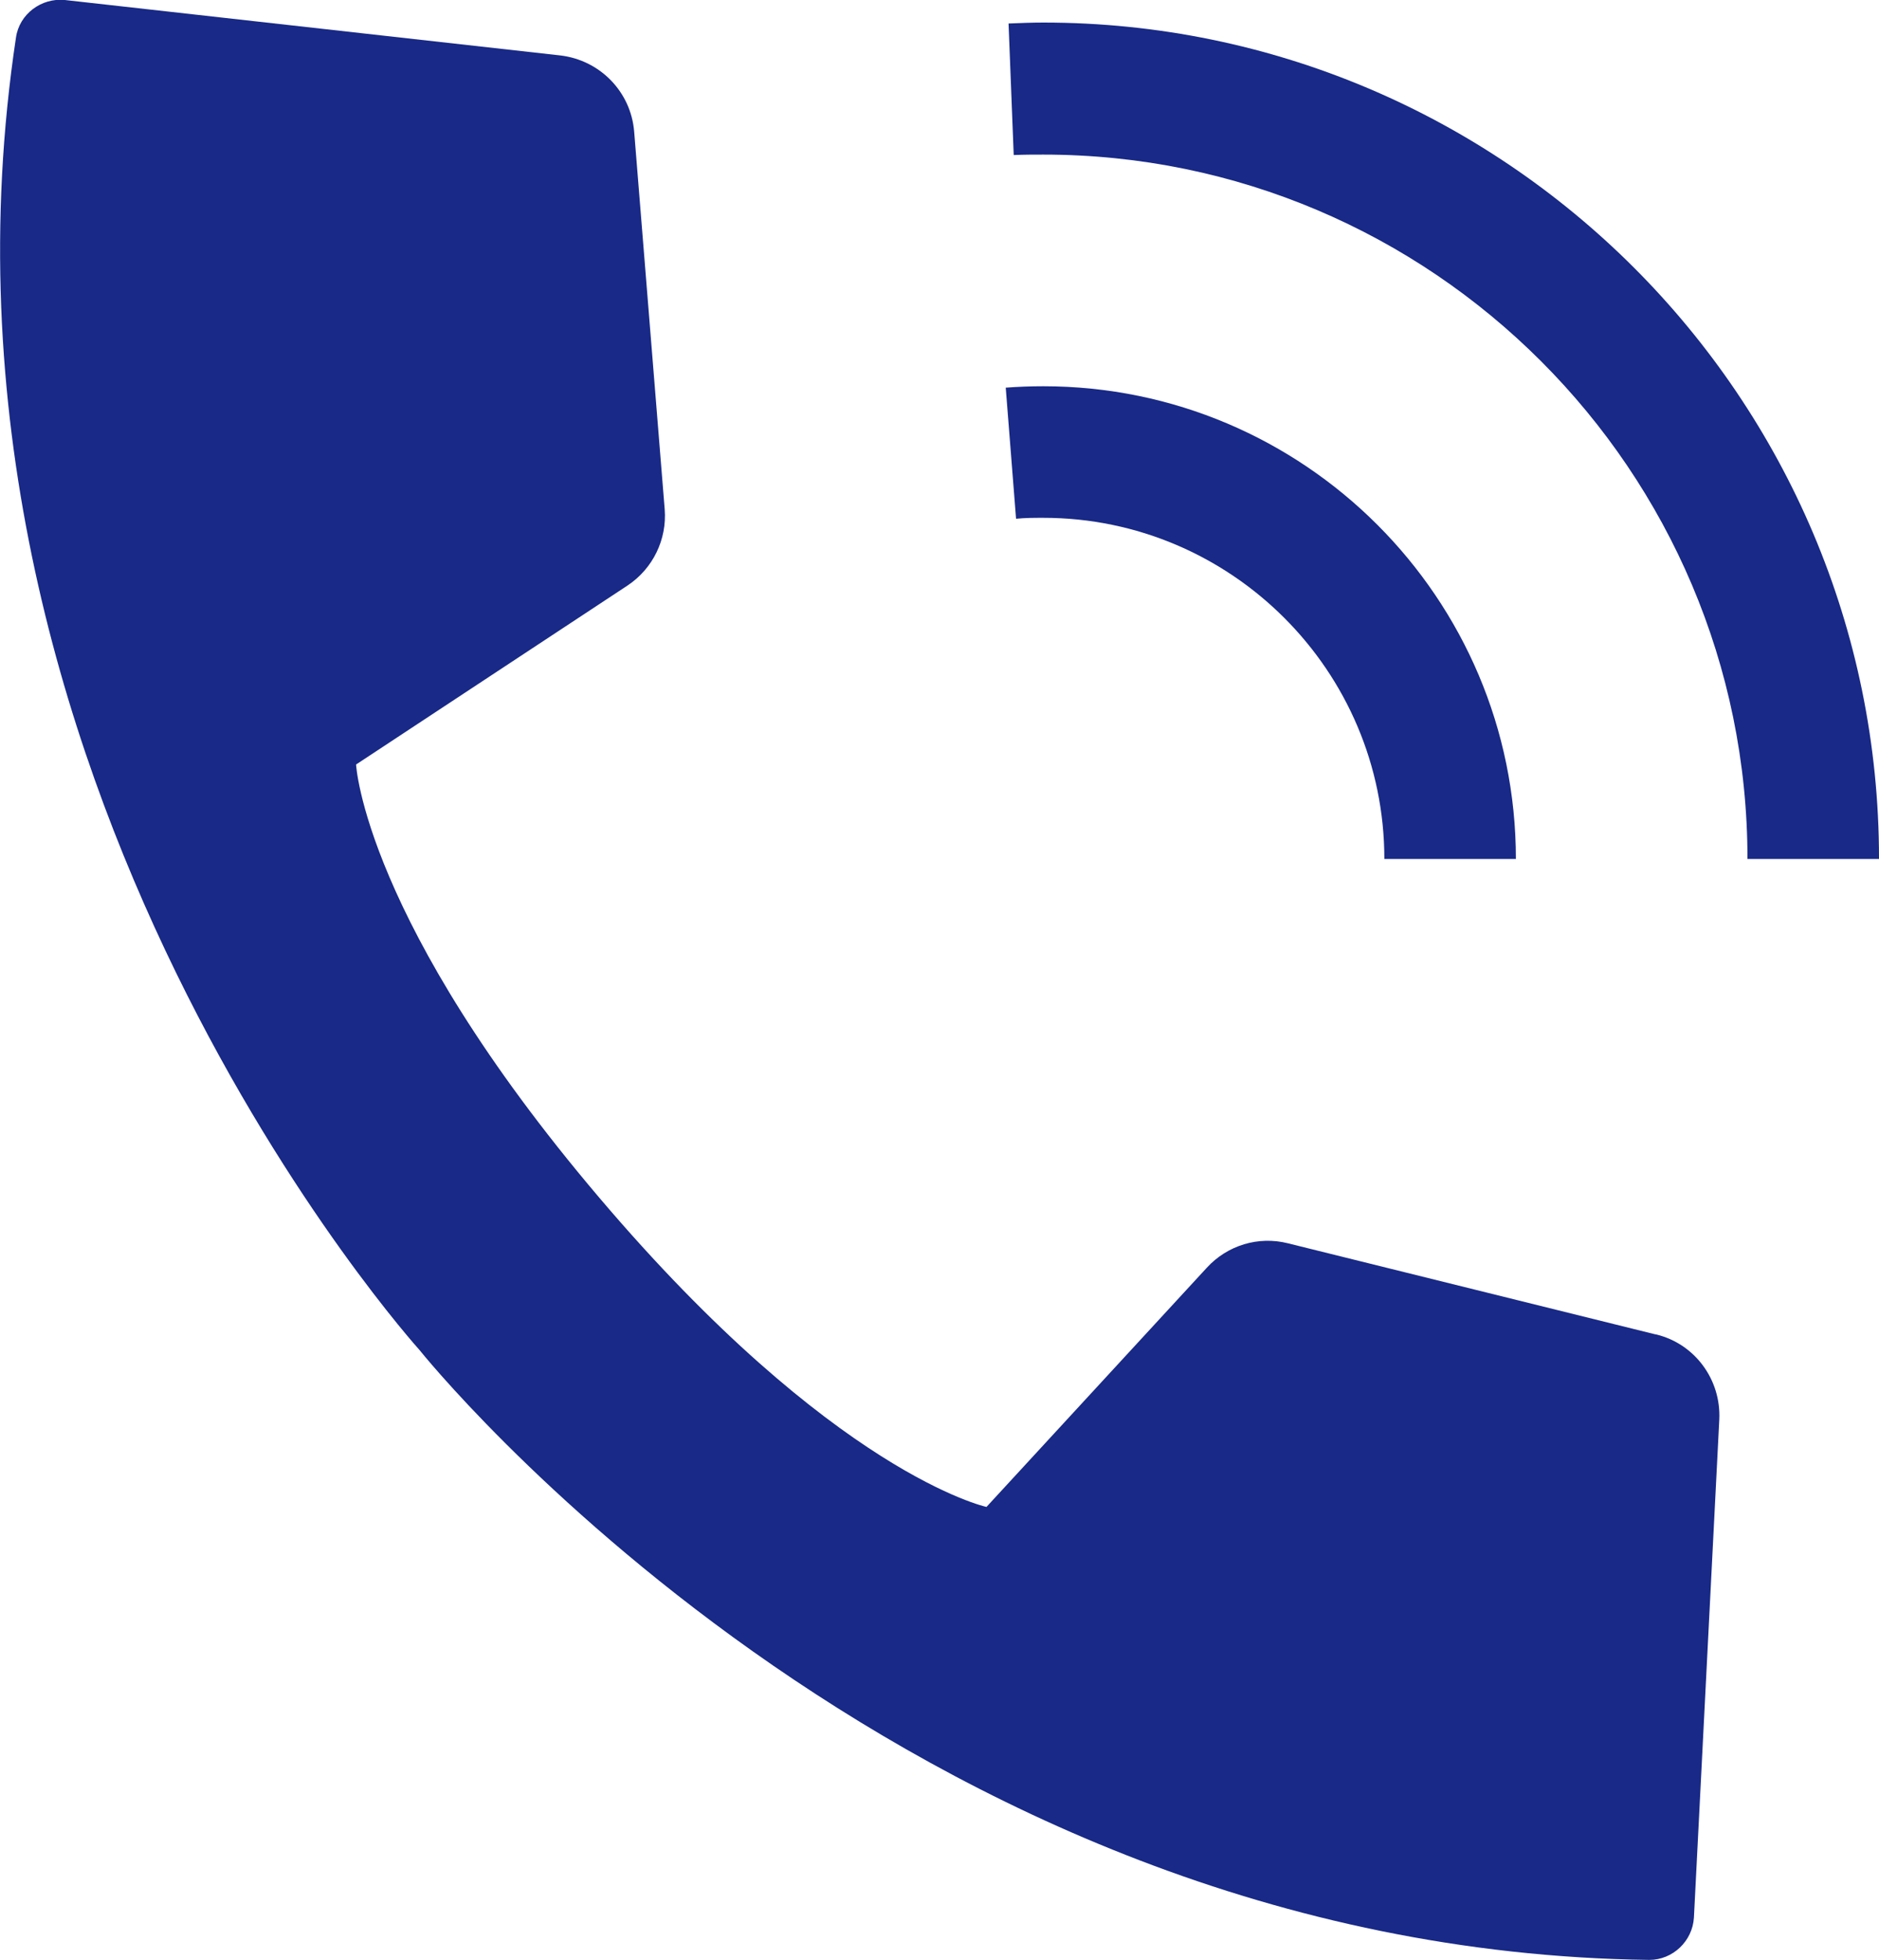 <?xml version="1.0" encoding="UTF-8"?>
<svg id="_レイヤー_2" data-name="レイヤー 2" xmlns="http://www.w3.org/2000/svg" viewBox="0 0 40 41.71">
  <defs>
    <style>
      .cls-1 {
        fill: #182987;
        stroke-width: 0px;
      }
    </style>
  </defs>
  <g id="header">
    <g>
      <path class="cls-1" d="M35.25,28.4l-7.83-1.94c-.63-.16-1.29.04-1.73.52l-4.69,5.09s-3.25-.7-8.25-6.59c-5-5.89-5.17-9.21-5.17-9.21l5.78-3.81c.54-.36.84-.98.79-1.62l-.65-8.04c-.07-.85-.73-1.52-1.57-1.62L1.38,0C.88-.05.41.3.34.8c-2.38,15.8,8.59,27.93,8.59,27.93,0,0,10.2,12.78,26.18,12.98.5,0,.92-.4.95-.9l.54-10.6c.04-.85-.52-1.61-1.34-1.81Z"/>
      <g>
        <path class="cls-1" d="M40,18.28h-2.8c0-8.26-6.72-14.99-14.99-14.99-.21,0-.42,0-.63.01l-.11-2.8c.25-.01.49-.02.74-.02,9.81,0,17.79,7.98,17.79,17.79Z"/>
        <path class="cls-1" d="M32.27,18.28h-2.8c0-4-3.26-7.26-7.26-7.26-.19,0-.39,0-.58.02l-.22-2.79c.26-.02.53-.03.8-.03,5.55,0,10.06,4.51,10.06,10.06Z"/>
      </g>
    </g>
  </g>
</svg>
